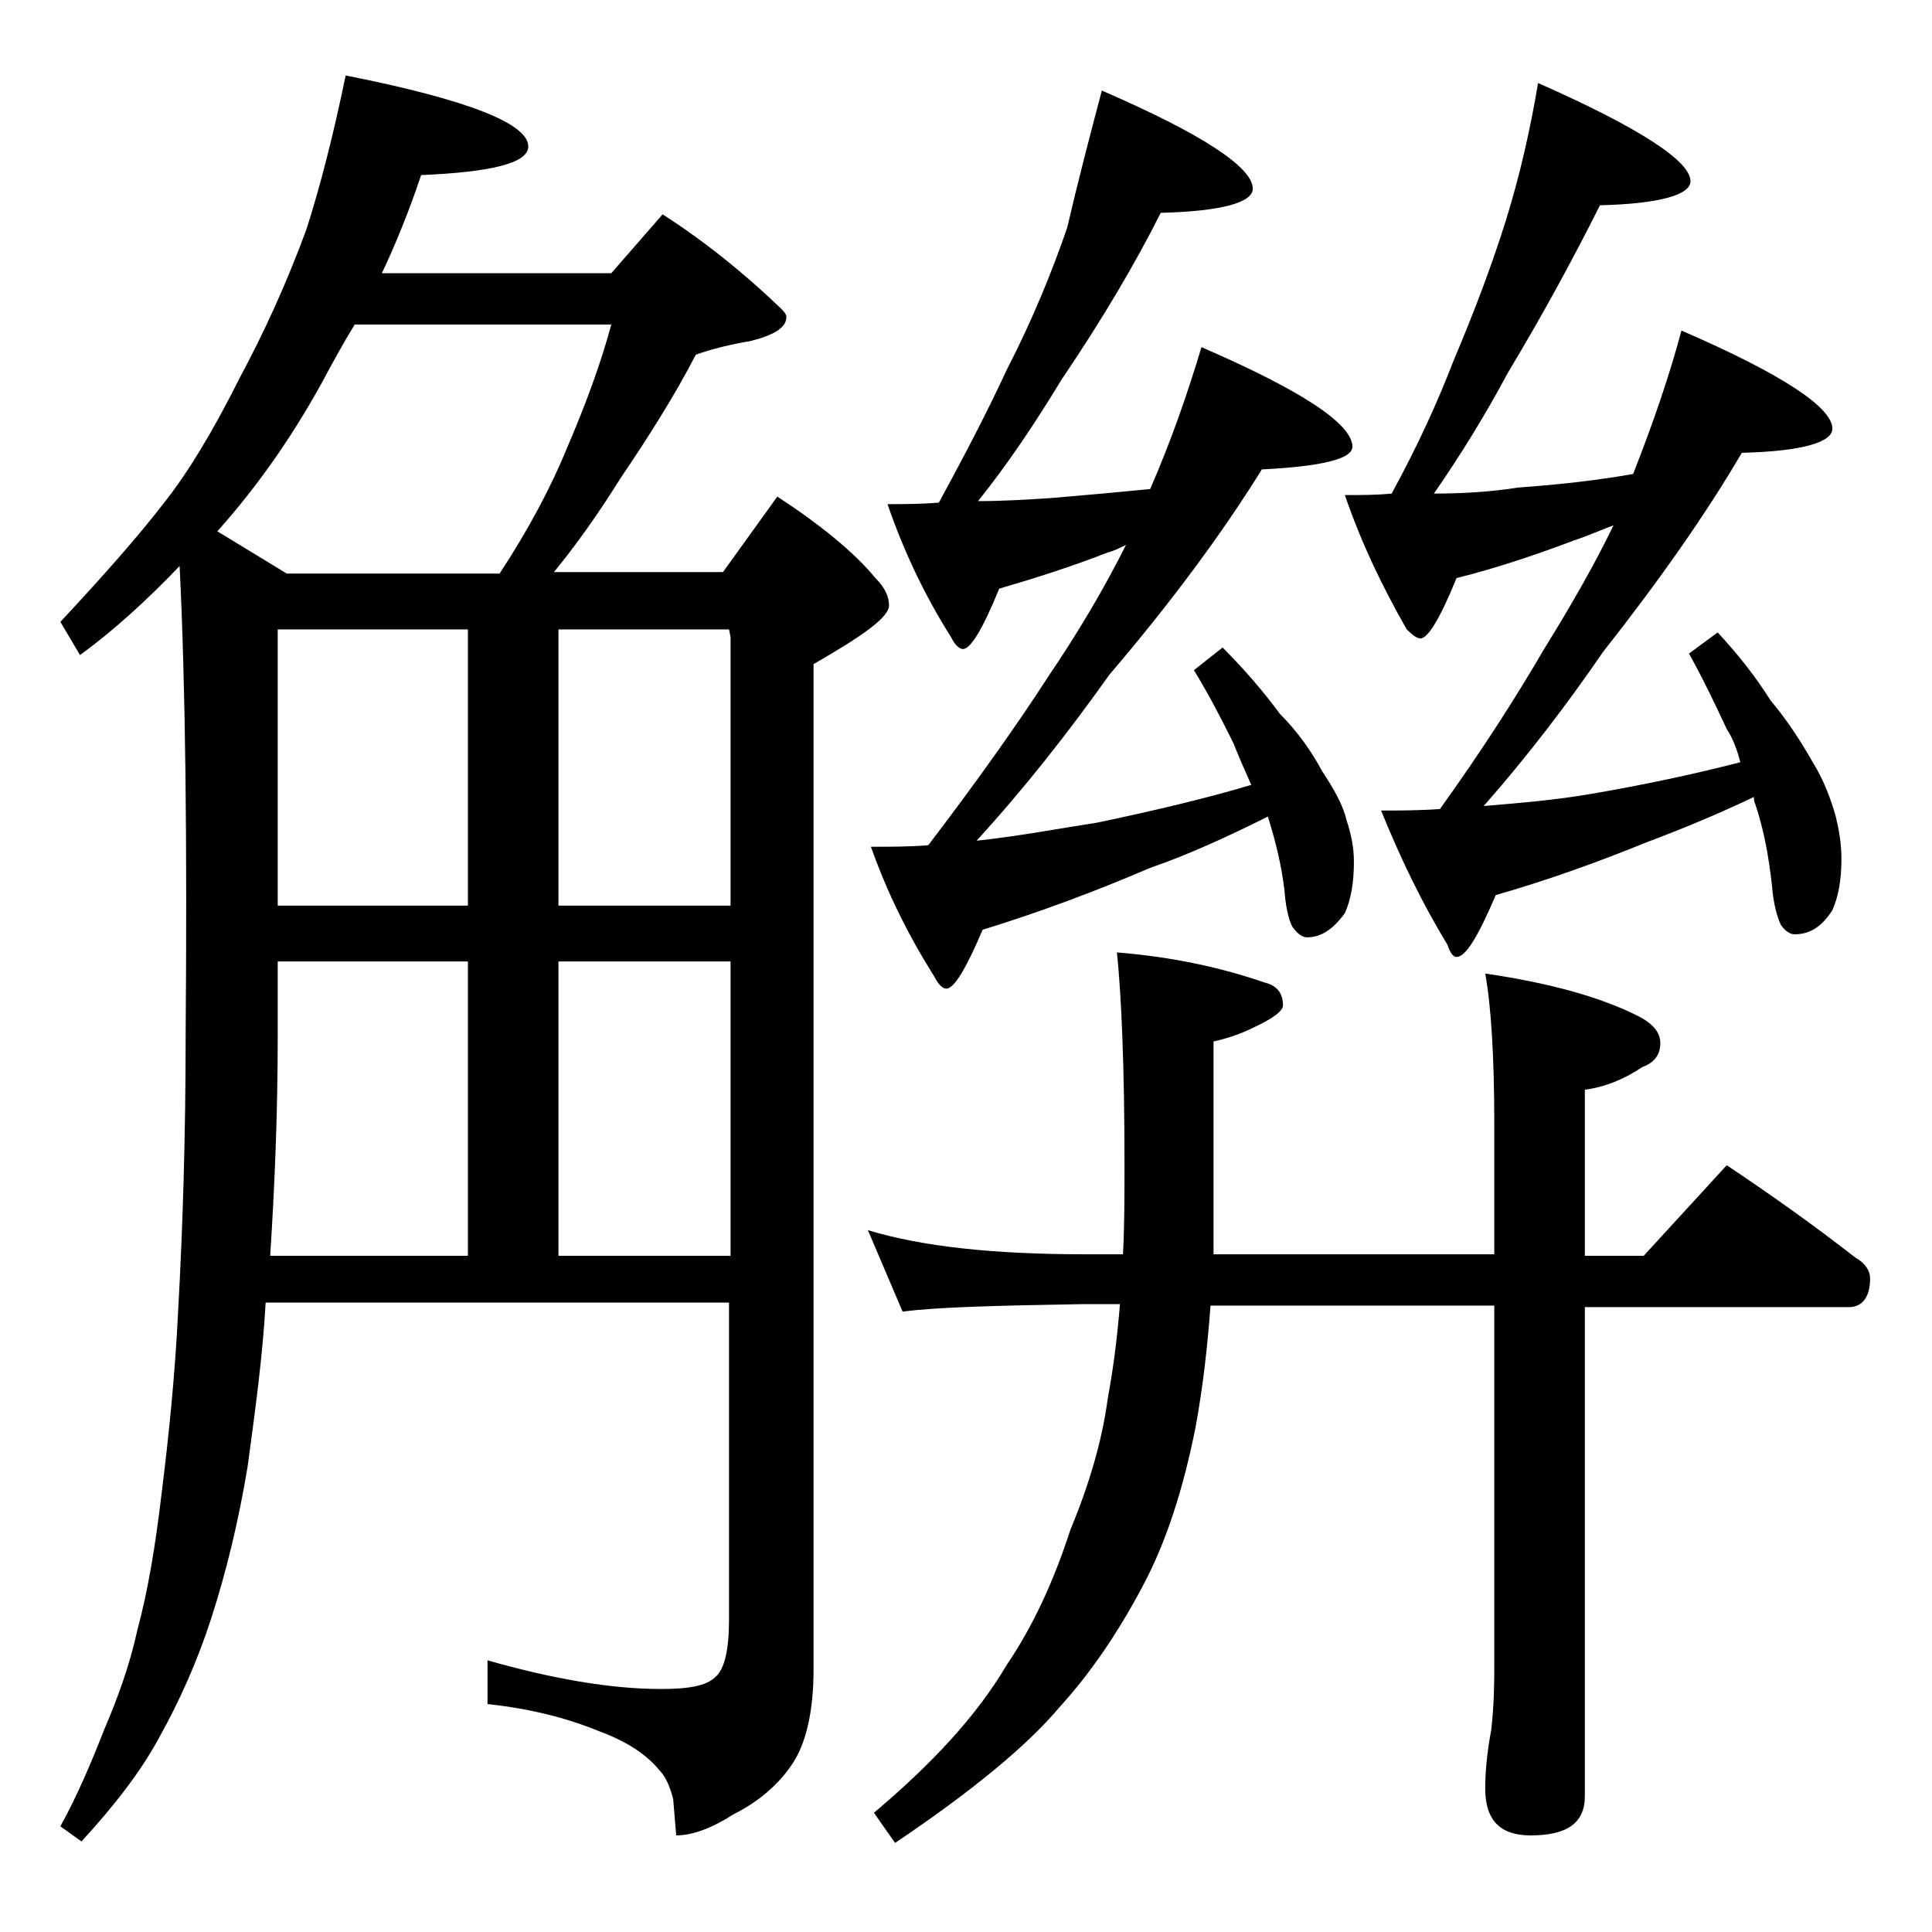 <?xml version="1.0" encoding="utf-8"?>
<!-- Generator: Adobe Illustrator 18.0.0, SVG Export Plug-In . SVG Version: 6.00 Build 0)  -->
<!DOCTYPE svg PUBLIC "-//W3C//DTD SVG 1.1//EN" "http://www.w3.org/Graphics/SVG/1.1/DTD/svg11.dtd">
<svg version="1.1" id="Layer_1" xmlns="http://www.w3.org/2000/svg" xmlns:xlink="http://www.w3.org/1999/xlink" x="0px" y="0px"
	 viewBox="0 0 128 128" enable-background="new 0 0 128 128" xml:space="preserve">
<path d="M22.9,5C31,6.6,35,8.2,35,9.7c0,1.1-2.4,1.7-7.1,1.9c-0.8,2.4-1.7,4.6-2.6,6.5h15.2l3.4-3.9c2.8,1.8,5.4,3.9,7.8,6.2
	c0.2,0.2,0.4,0.4,0.4,0.6c0,0.7-0.8,1.2-2.4,1.6c-1.2,0.2-2.5,0.5-3.6,0.9c-1.4,2.7-3.1,5.4-5,8.2c-1.5,2.4-3,4.5-4.4,6.2h11.2
	l3.6-5c2.9,1.9,5.1,3.7,6.5,5.4c0.6,0.6,0.9,1.2,0.9,1.8c0,0.8-1.7,2-5,3.9v66.6c0,2.8-0.5,5-1.5,6.4c-0.9,1.3-2.2,2.4-3.8,3.2
	c-1.4,0.9-2.7,1.4-3.8,1.4l-0.2-2.4c-0.2-0.8-0.5-1.5-0.9-1.9c-0.8-1-2.1-1.9-4-2.6c-2.2-0.9-4.6-1.5-7.4-1.8v-2.9
	c4.2,1.2,8.1,1.9,11.5,1.9c1.8,0,3-0.2,3.6-0.8c0.6-0.5,0.9-1.8,0.9-3.8v-21H17.6c-0.2,3.6-0.7,7.2-1.2,10.9
	c-0.6,3.6-1.4,6.9-2.4,10c-0.9,2.8-2.1,5.5-3.5,8c-1.2,2.2-2.9,4.4-5.1,6.8l-1.4-1c1.1-2,2-4.1,2.9-6.4c0.9-2.1,1.7-4.3,2.2-6.6
	c0.7-2.6,1.2-5.6,1.6-9c0.5-4,0.9-8,1.1-12.1c0.3-5.4,0.5-11.5,0.5-18.4c0.1-12.6,0-22.9-0.4-31c-2.2,2.3-4.4,4.3-6.6,5.9L4,41.2
	c2.8-3,5.1-5.6,6.8-7.8c1.6-2,3.3-4.8,5.1-8.4c1.5-2.8,3-6,4.4-9.8C21.2,12.4,22.1,8.9,22.9,5z M19,38h14.1c1.9-2.9,3.4-5.7,4.5-8.4
	c1.2-2.8,2.2-5.5,2.9-8.1h-17c-0.8,1.3-1.5,2.6-2.2,3.9c-2.1,3.8-4.4,7-6.9,9.8L19,38z M17.9,83.2H31V63.7H18.4v5
	C18.4,73.7,18.2,78.6,17.9,83.2z M18.4,60H31V41.7H18.4V60z M37,41.7V60h11.4V42.2l-0.1-0.5H37z M37,83.2h11.4V63.7H37V83.2z M73,6
	c6.7,2.9,10,5.1,10,6.5c0,0.9-2,1.5-6.1,1.6c-1.7,3.4-3.9,7.1-6.6,11.1c-1.7,2.8-3.5,5.5-5.5,8c1.7,0,3.2-0.1,4.8-0.2
	c2.4-0.2,4.6-0.4,6.6-0.6c1.4-3.2,2.5-6.4,3.4-9.4c6.7,2.9,10,5.1,10,6.6c0,0.8-2,1.3-6,1.5c-2.6,4.2-6,8.8-10.1,13.6
	c-2.7,3.8-5.6,7.5-8.8,11c2.8-0.3,5.4-0.8,8-1.2c3.8-0.8,7.2-1.6,10.2-2.5c-0.4-0.9-0.8-1.8-1.2-2.8c-0.7-1.4-1.5-3-2.6-4.8l1.9-1.5
	c1.4,1.4,2.7,2.9,3.8,4.4c1.2,1.2,2.1,2.5,2.8,3.8c0.8,1.2,1.4,2.3,1.6,3.2c0.3,0.9,0.5,1.8,0.5,2.8c0,1.4-0.2,2.5-0.6,3.4
	c-0.8,1.1-1.6,1.6-2.5,1.6c-0.3,0-0.6-0.2-0.9-0.6c-0.2-0.2-0.5-1.1-0.6-2.5c-0.2-1.7-0.6-3.3-1.1-4.9c-2.6,1.3-5.2,2.5-7.8,3.4
	c-3.5,1.5-7.2,2.9-11.1,4.1c-1.1,2.6-1.9,3.9-2.4,3.9c-0.2,0-0.5-0.2-0.8-0.8c-1.7-2.7-3.1-5.5-4.2-8.6c1.3,0,2.6,0,3.8-0.1
	c3.2-4.2,5.9-8,7.9-11.1c2.1-3.1,3.8-6,5.2-8.8c-0.4,0.2-0.8,0.4-1.2,0.5c-2.3,0.9-4.8,1.7-7.2,2.4c-1.1,2.7-1.9,4-2.4,4
	c-0.2,0-0.5-0.2-0.8-0.8c-1.7-2.7-3.1-5.6-4.2-8.8c1.1,0,2.2,0,3.4-0.1c1.8-3.3,3.3-6.2,4.5-8.8c1.7-3.3,3-6.5,4-9.4
	C71.4,12.1,72.2,9,73,6z M57.5,81.5c3.6,1.1,8.4,1.6,14.4,1.6h2.5c0.1-1.8,0.1-3.8,0.1-6c0-6.4-0.2-11.1-0.5-14c3.7,0.3,6.9,1,9.8,2
	c0.8,0.2,1.2,0.7,1.2,1.5c0,0.4-0.7,0.9-2,1.5c-0.8,0.4-1.7,0.7-2.6,0.9v14.1H99v-8.6c0-4.4-0.2-7.8-0.6-10
	c4.1,0.6,7.5,1.5,10.1,2.8c1,0.5,1.5,1.1,1.5,1.8c0,0.8-0.4,1.3-1.2,1.6c-1.2,0.8-2.4,1.3-3.8,1.5v11h3.9l5.5-6c3,2,5.8,4,8.5,6.1
	c0.7,0.4,1,0.9,1,1.4c0,1.2-0.5,1.9-1.4,1.9H105V119c0,1.8-1.2,2.6-3.6,2.6c-2,0-3-1-3-3.1c0-1,0.1-2.3,0.4-3.9
	c0.2-1.8,0.2-3.2,0.2-4.5V86.5H80.2c-0.2,2.7-0.5,5.4-1,8.1c-0.8,4-1.9,7.5-3.5,10.5c-1.7,3.2-3.5,5.8-5.5,8
	c-2.1,2.5-5.7,5.5-10.9,9l-1.4-2c3.8-3.2,6.8-6.4,8.8-9.8c1.7-2.5,3.1-5.5,4.2-8.9c1.2-2.9,2.1-5.8,2.5-8.8c0.3-1.6,0.6-3.7,0.8-6.2
	h-2.4c-5.8,0.1-9.8,0.2-12,0.5L57.5,81.5z M101.9,5.5c6.8,3,10.1,5.2,10.1,6.5c0,0.9-2,1.5-6,1.6c-1.7,3.4-3.7,7.1-6.1,11.1
	c-1.5,2.8-3.1,5.4-4.9,8c1.8,0,3.7-0.1,5.6-0.4c2.8-0.2,5.4-0.5,7.6-0.9c1.3-3.3,2.4-6.5,3.2-9.5c6.7,2.9,10,5.1,10,6.5
	c0,0.9-2,1.5-6,1.6c-2.4,4.1-5.5,8.5-9.2,13.2c-2.4,3.5-5,6.9-7.9,10.2c2.4-0.2,4.8-0.4,7.1-0.8c3.5-0.6,6.8-1.3,9.9-2.1
	c-0.2-0.8-0.5-1.6-0.9-2.2c-0.7-1.5-1.5-3.2-2.5-5l1.9-1.4c1.3,1.4,2.5,2.9,3.5,4.5c1.1,1.3,2,2.7,2.8,4.1c0.8,1.3,1.2,2.5,1.5,3.5
	c0.2,0.8,0.4,1.8,0.4,2.9c0,1.4-0.2,2.5-0.6,3.4c-0.7,1.1-1.5,1.6-2.5,1.6c-0.3,0-0.6-0.2-0.9-0.6c-0.2-0.4-0.5-1.3-0.6-2.6
	c-0.2-1.8-0.5-3.6-1.1-5.4c-0.1-0.2-0.1-0.4-0.1-0.5c-2.3,1.1-4.7,2.1-7.1,3c-3.2,1.3-6.5,2.5-10,3.5c-1.2,2.8-2,4.1-2.6,4.1
	c-0.2,0-0.4-0.2-0.6-0.8c-1.7-2.8-3.1-5.7-4.4-8.9c1.2,0,2.5,0,3.9-0.1c2.8-3.9,5.1-7.5,6.9-10.6c1.8-2.9,3.4-5.7,4.6-8.2
	c-0.8,0.3-1.7,0.7-2.6,1c-2.4,0.9-5,1.8-7.8,2.5c-1.1,2.7-1.9,4-2.4,4c-0.2,0-0.5-0.2-0.9-0.6c-1.6-2.8-3-5.7-4.1-8.9
	c1.1,0,2.1,0,3.1-0.1c1.8-3.3,3.1-6.2,4.1-8.8c1.4-3.3,2.6-6.5,3.5-9.4C100.7,11.6,101.4,8.5,101.9,5.5z"/>
</svg>

